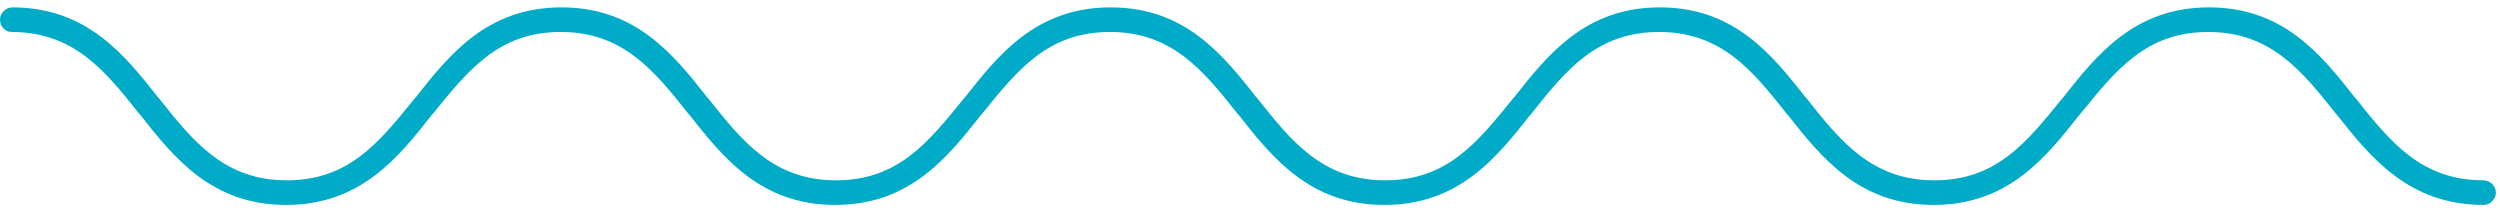 <?xml version="1.0" encoding="utf-8"?>
<!-- Generator: Adobe Illustrator 26.5.0, SVG Export Plug-In . SVG Version: 6.00 Build 0)  -->
<svg version="1.1" id="Layer_1" xmlns="http://www.w3.org/2000/svg" xmlns:xlink="http://www.w3.org/1999/xlink" x="0px" y="0px"
	 viewBox="0 0 305 26" style="enable-background:new 0 0 305 26;" xml:space="preserve">
<style type="text/css">
	.st0{fill-rule:evenodd;clip-rule:evenodd;fill:#00ABC8;}
</style>
<path class="st0" d="M0,2.4c0-0.8,0.7-1.5,1.5-1.5c9.1,0,13.7,5.8,17.8,11c0,0,0.1,0.1,0.1,0.1c4.2,5.3,8,10,15.6,10
	c7.6,0,11.3-4.7,15.6-10l0.1-0.1c4.1-5.2,8.7-11,17.8-11c9.1,0,13.7,5.8,17.8,11l0.1,0.1c4.2,5.3,8,10,15.6,10
	c7.6,0,11.3-4.7,15.6-10l0.1-0.1c4.1-5.2,8.7-11,17.8-11c9.1,0,13.7,5.8,17.8,11l0.1,0.1c4.2,5.3,8,10,15.6,10
	c7.6,0,11.3-4.7,15.6-10l0.1-0.1c4.1-5.2,8.7-11,17.8-11c9.1,0,13.7,5.8,17.8,11l0.1,0.1c4.2,5.3,8,10,15.6,10s11.3-4.7,15.6-10
	l0.1-0.1c4.1-5.2,8.7-11,17.8-11c9.1,0,13.7,5.8,17.8,11l0.1,0.1c4.2,5.3,8,10,15.6,10c0.8,0,1.5,0.7,1.5,1.5c0,0.8-0.7,1.5-1.5,1.5
	c-9.1,0-13.8-5.8-17.9-11l-0.1-0.1c-4.2-5.3-8-10-15.6-10c-7.6,0-11.3,4.7-15.6,10l-0.1,0.1c-4.1,5.2-8.7,11-17.8,11
	c-9.1,0-13.7-5.8-17.8-11l-0.1-0.1c-4.2-5.3-8-10-15.6-10s-11.4,4.7-15.6,10l-0.1,0.1c-4.1,5.2-8.7,11-17.8,11
	c-9.1,0-13.7-5.8-17.8-11l-0.1-0.1c-4.2-5.3-8-10-15.6-10c-7.6,0-11.3,4.7-15.6,10l-0.1,0.1c-4.1,5.2-8.7,11-17.8,11
	c-9.1,0-13.7-5.8-17.8-11l-0.1-0.1c-4.2-5.3-8-10-15.6-10c-7.6,0-11.3,4.7-15.6,10l-0.1,0.1c-4.1,5.2-8.7,11-17.8,11
	c-9.1,0-13.7-5.8-17.8-11c0,0-0.1-0.1-0.1-0.1c-4.2-5.3-8-10-15.6-10C0.7,3.9,0,3.3,0,2.4z"/>
</svg>
